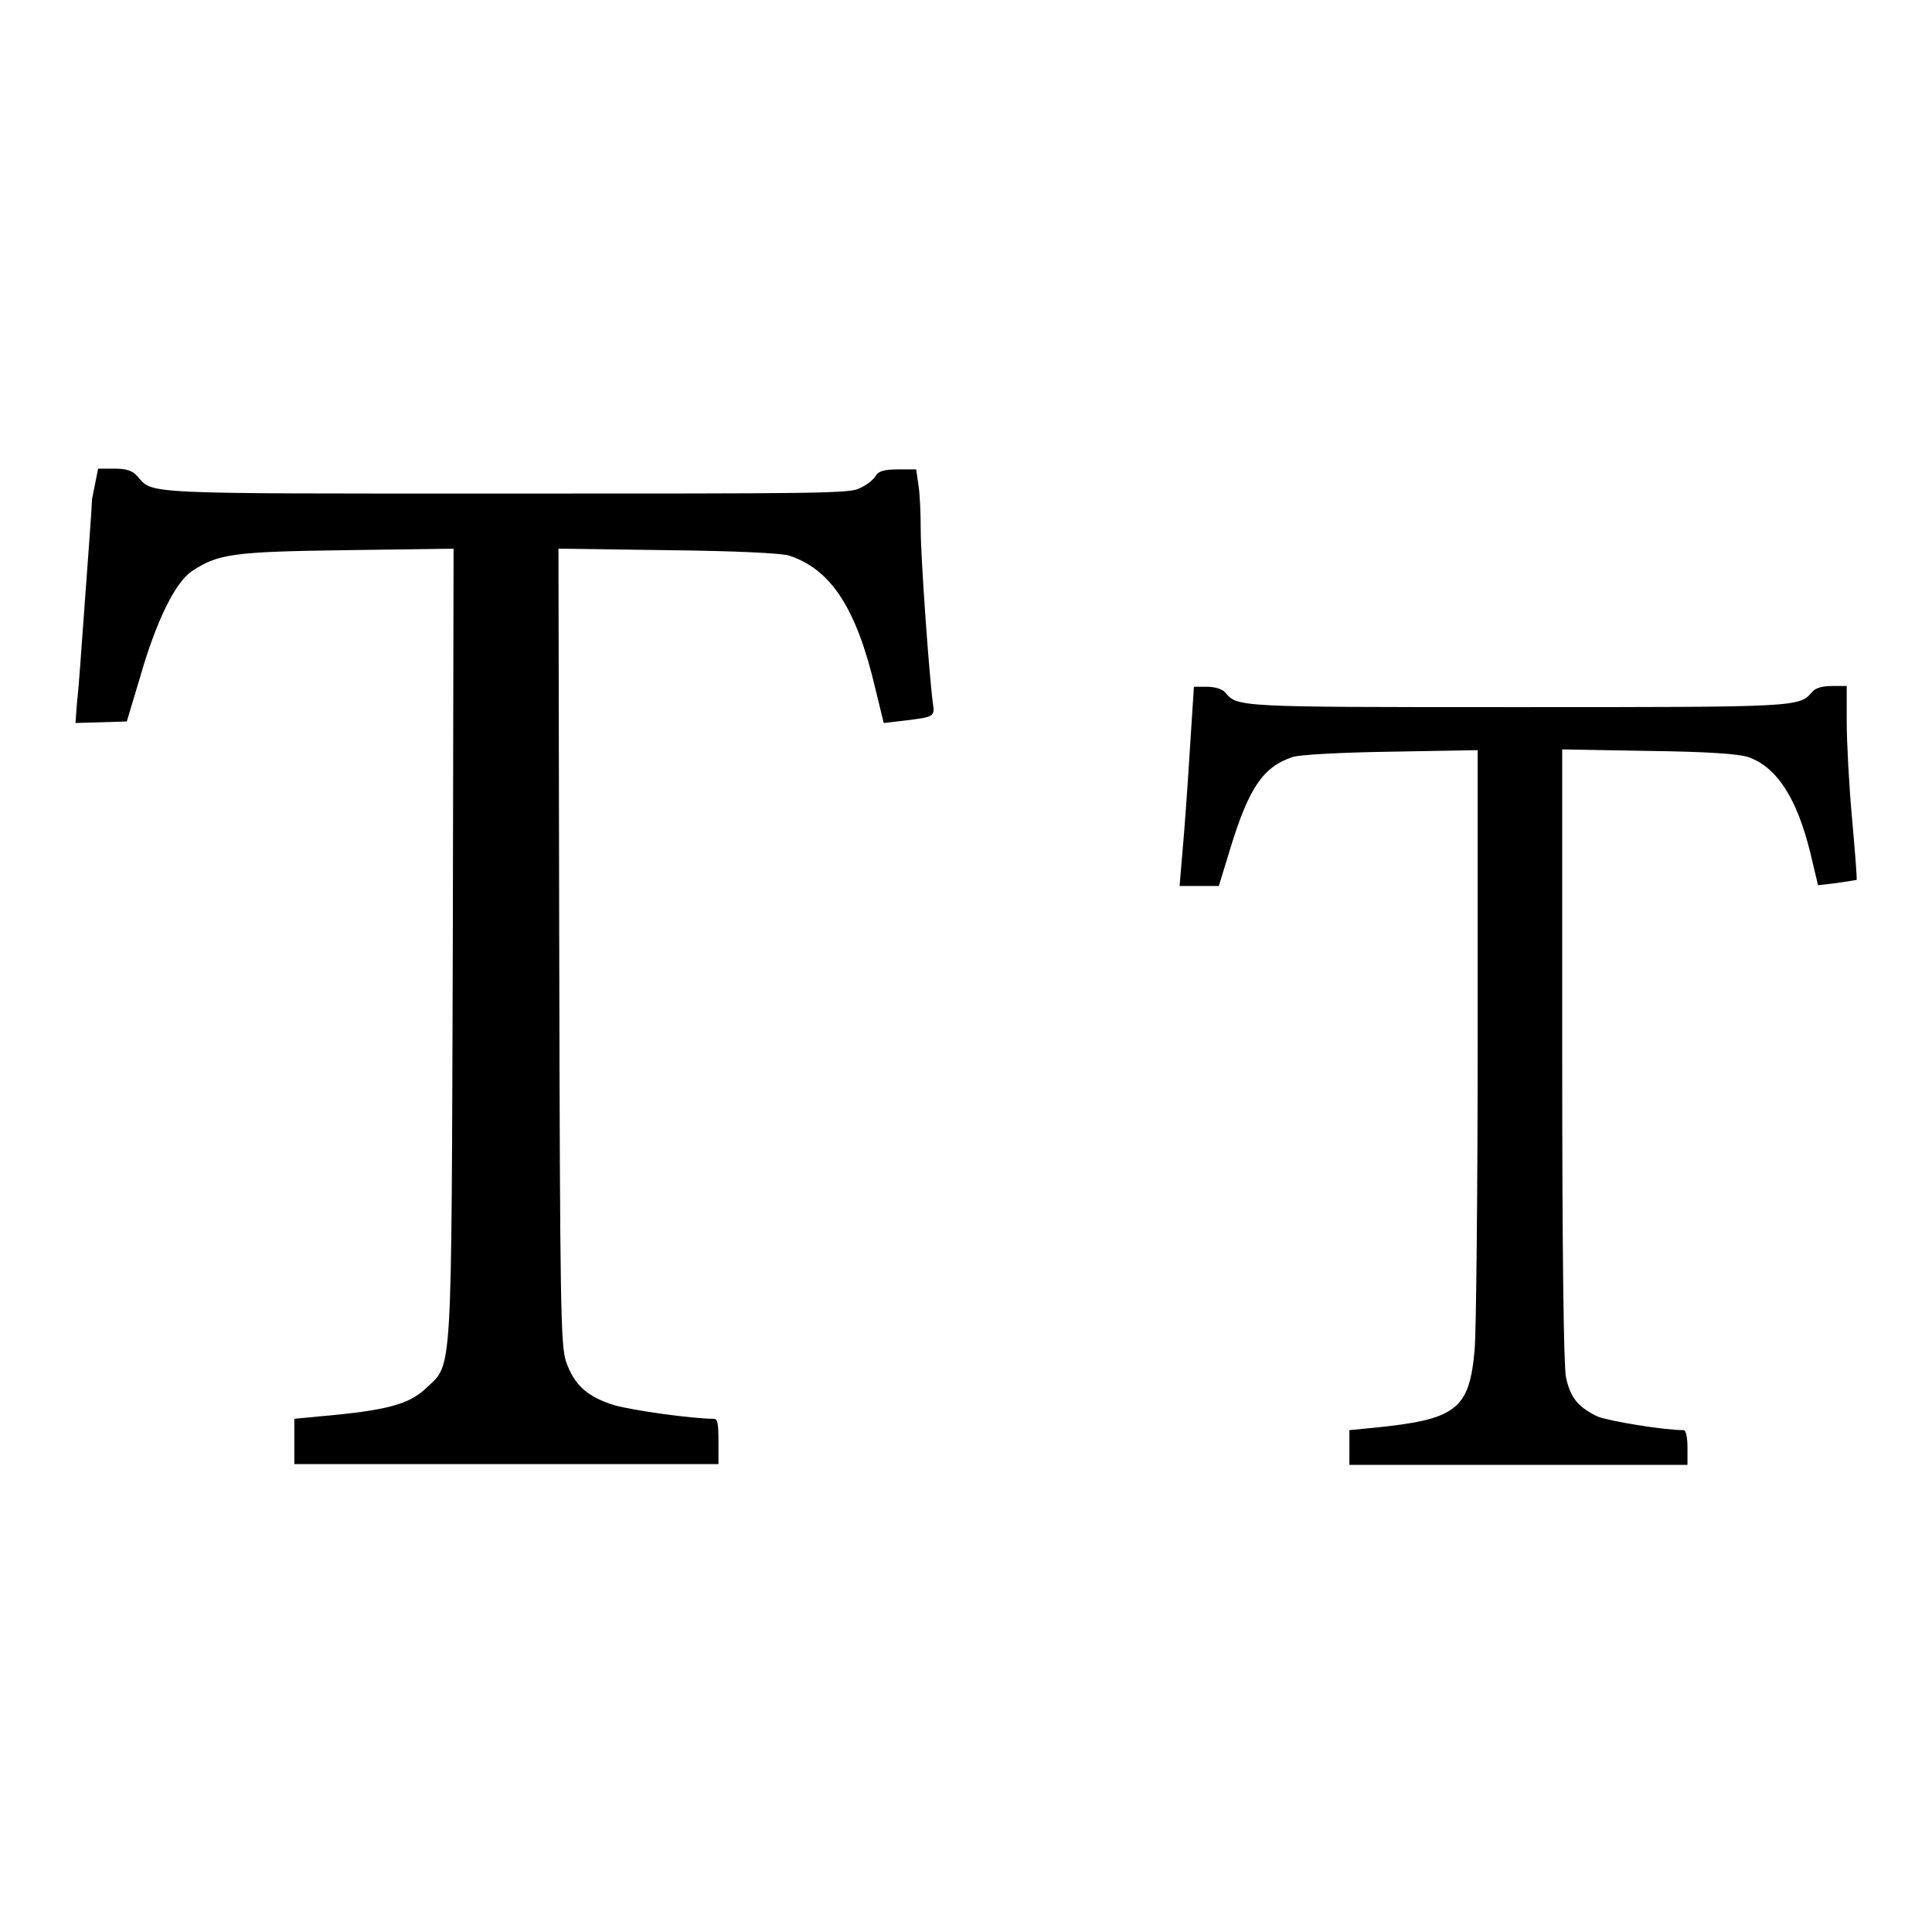 <?xml version="1.0" encoding="utf-8"?>
<!-- Svg Vector Icons : http://www.onlinewebfonts.com/icon -->
<!DOCTYPE svg PUBLIC "-//W3C//DTD SVG 1.1//EN" "http://www.w3.org/Graphics/SVG/1.1/DTD/svg11.dtd">
<svg version="1.1" xmlns="http://www.w3.org/2000/svg" xmlns:xlink="http://www.w3.org/1999/xlink" x="0px" y="0px" viewBox="0 0 256 256" enable-background="new 0 0 256 256" xml:space="preserve">
<g><g><g><path fill="#000000" d="M12.2,66.1c-0.1,2.3-0.6,8.6-1,14.2s-0.8,11.3-1,12.8L10,95.8l3.4-0.1l3.4-0.1l1.8-6c2.1-7.3,4.6-12.4,6.8-13.9c3.5-2.3,5.3-2.6,20.5-2.8l14.2-0.2l-0.1,52c-0.2,58.6,0,55.9-3.5,59.2c-2.3,2.2-5.2,3-14.4,3.8l-3.1,0.3v3v3h28.1h28.1v-3c0-2.3-0.1-3-0.6-3c-2.8,0-10.7-1.1-13.2-1.8c-3.5-1.1-5.3-2.6-6.4-5.8c-0.7-2.1-0.8-7-0.9-55l-0.1-52.7l14.4,0.2c9.2,0.1,15,0.4,16.1,0.7c5.6,1.8,9,7,11.5,17.7l1.1,4.5l2.6-0.3c4.1-0.5,4.2-0.5,3.9-2.4c-0.5-3.8-1.6-19.3-1.6-22.9c0-2.1-0.1-4.7-0.3-5.9l-0.3-2.1h-2.4c-1.8,0-2.6,0.2-3,0.9c-0.3,0.5-1.2,1.2-2.1,1.6c-1.3,0.7-5.6,0.7-46.9,0.7c-48.7,0-46.7,0.1-48.8-2.3c-0.6-0.7-1.4-1-3-1h-2.2L12.2,66.1z"/><path fill="#000000" d="M157.8,97.2c-0.2,3.4-0.6,9.3-0.9,13.1l-0.6,7.1h2.6h2.6l1.5-4.9c2.5-8.2,4.4-10.9,8.3-12.2c1-0.3,6.3-0.6,13.1-0.7l11.4-0.2l0,37.7c0,20.8-0.2,39.5-0.4,41.7c-0.7,8-2.4,9.3-13.5,10.4l-3.1,0.3v2.3v2.3h22.4h22.4v-2.3c0-1.3-0.2-2.3-0.5-2.3c-2.7,0-9.9-1.2-11.4-1.8c-2.5-1.2-3.6-2.4-4.2-5.2c-0.3-1.5-0.5-16-0.5-42.5V99.3l11.4,0.2c8,0.1,11.9,0.4,13.2,0.8c3.8,1.3,6.5,5.4,8.3,12.8l1,4.2l2.5-0.3c1.4-0.2,2.6-0.4,2.6-0.4c0.1-0.1-0.2-3.7-0.6-8.2c-0.4-4.4-0.7-10.1-0.7-12.8v-4.7h-2c-1.3,0-2.2,0.3-2.6,0.8c-1.7,2-1.8,2-39.1,2c-37.6,0-37,0-38.7-2c-0.4-0.4-1.3-0.7-2.4-0.7h-1.7L157.8,97.2z"/></g></g></g>
</svg>